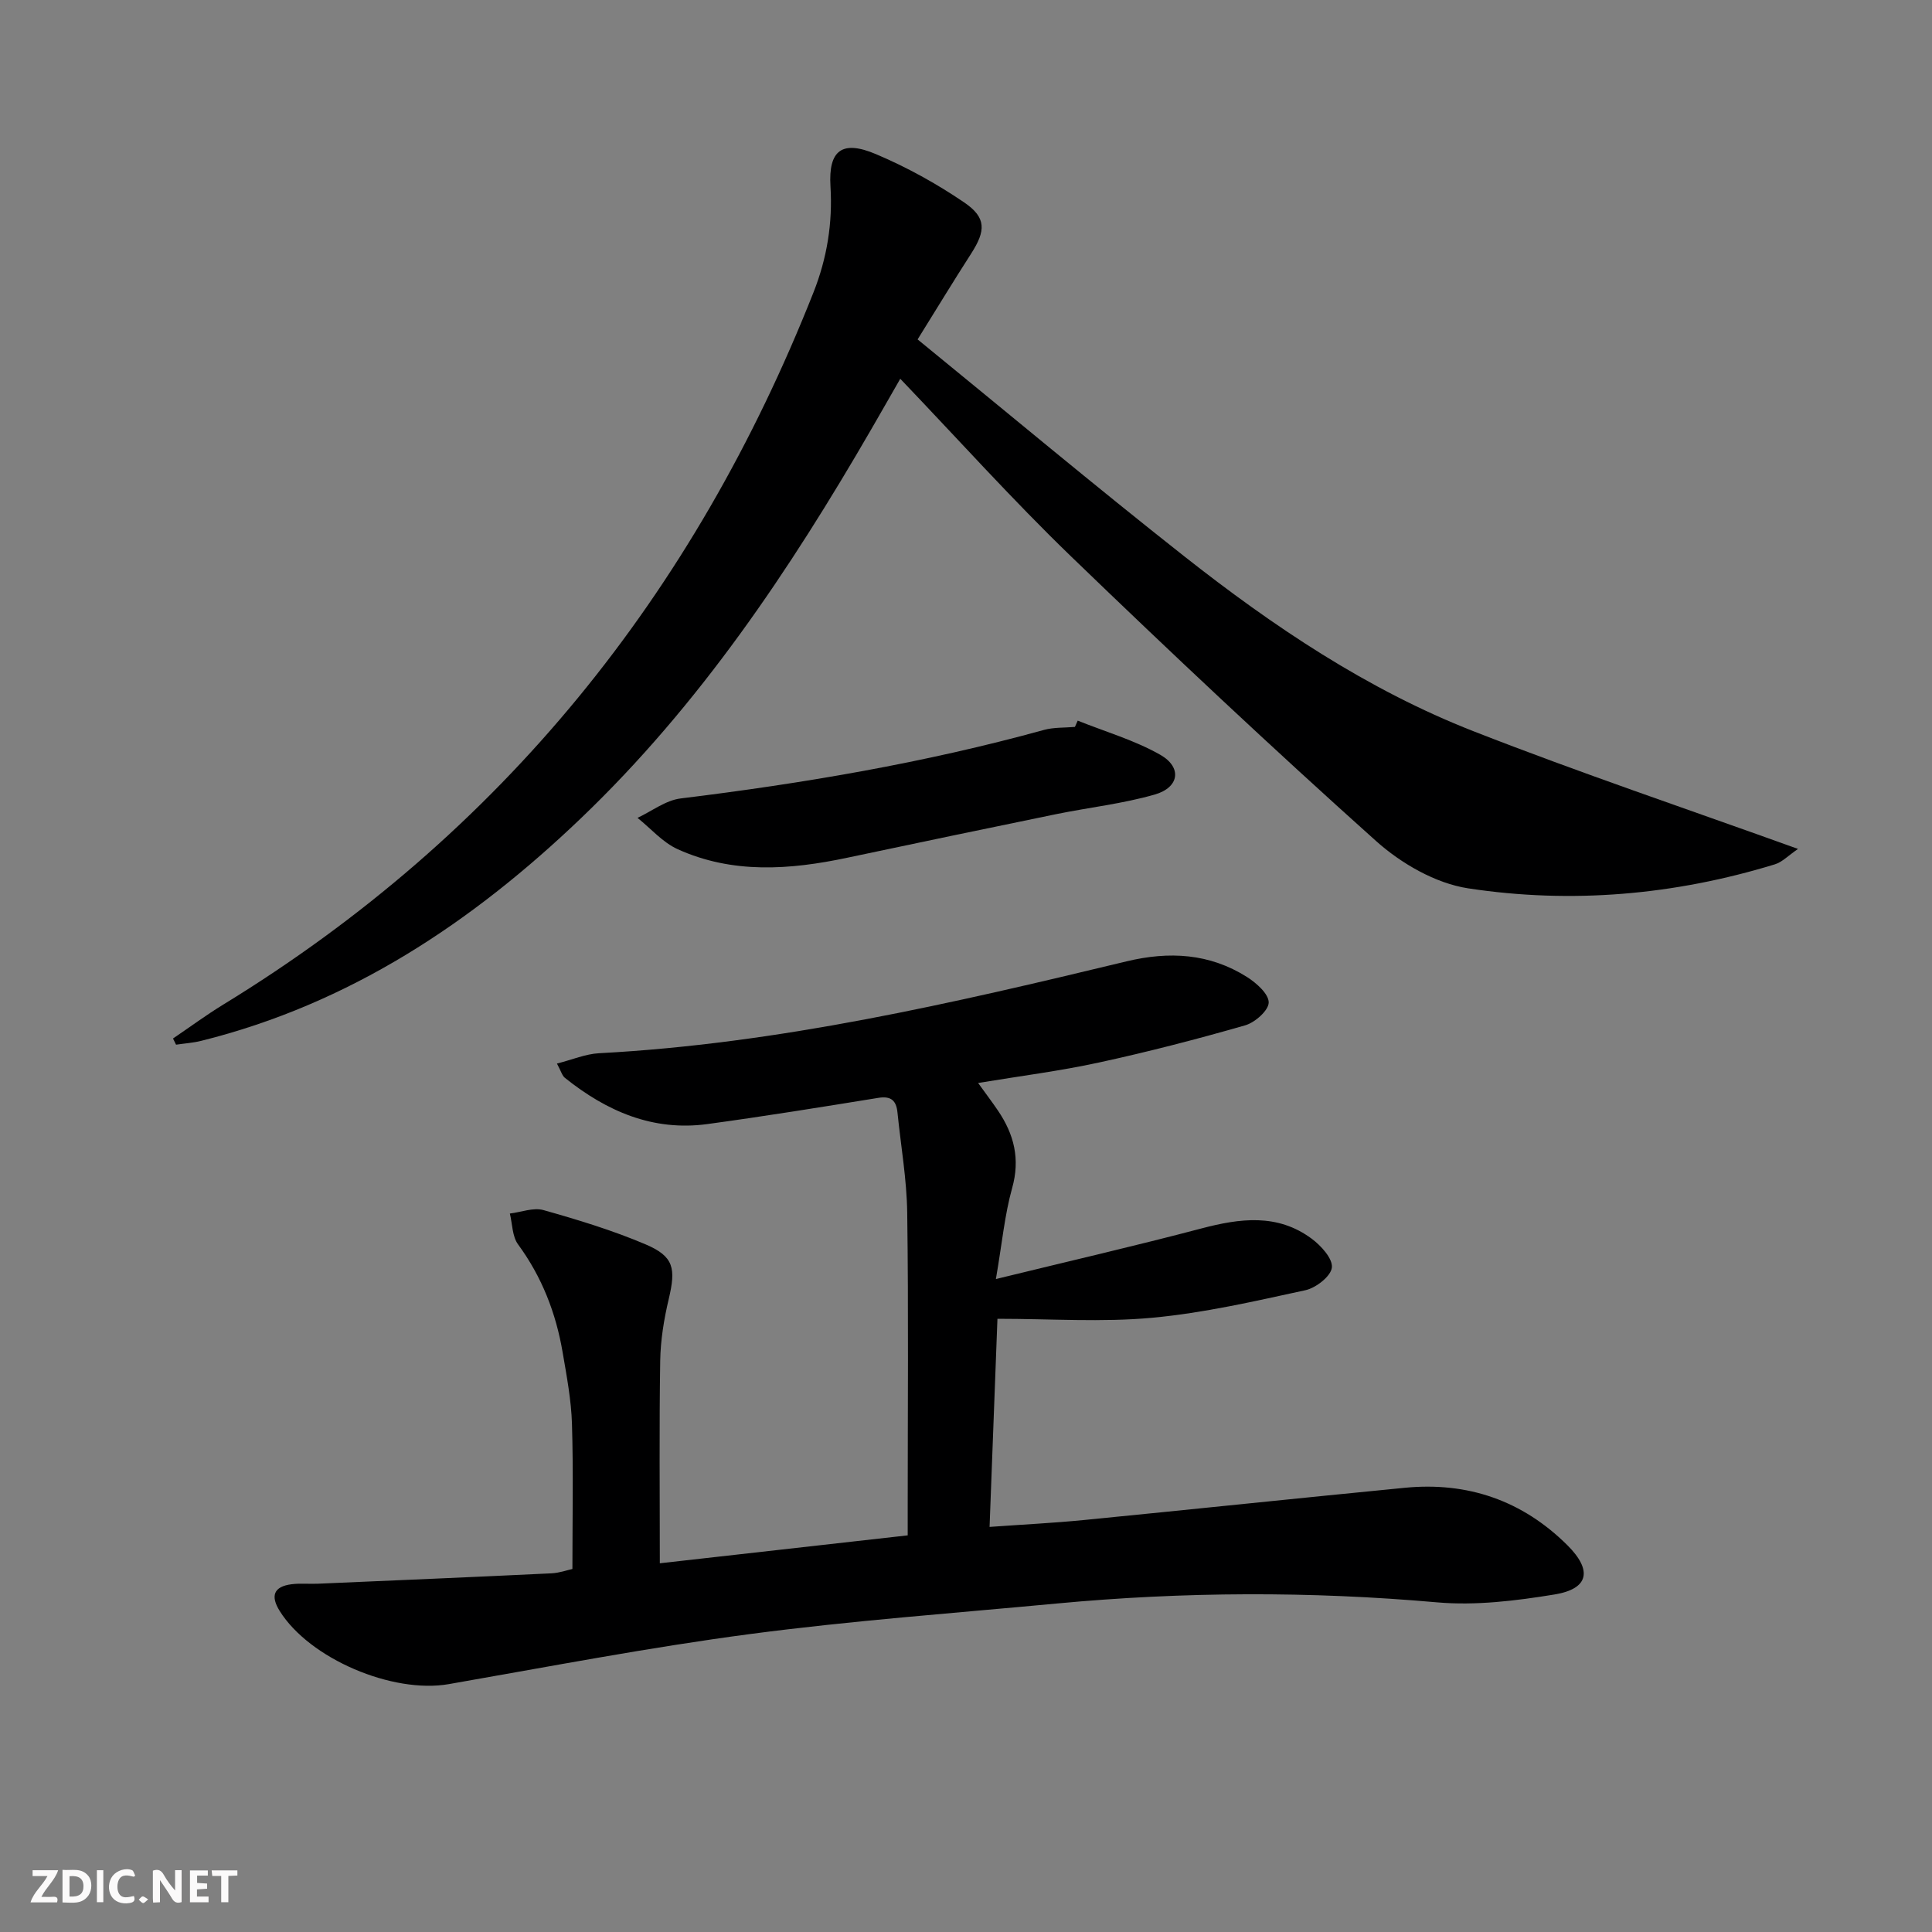 <svg enable-background="new 0 0 400 400" viewBox="0 0 400 400" xmlns="http://www.w3.org/2000/svg"><rect x="0" y="0" width="400" height="400" fill="#808080" stroke="none"/><g fill="#fbfafa"><path d="m37.59 393.81c-.92.31-1.52.05-2-.78-.7-1.2-1.52-2.34-2.47-3.78v4.59c-.55.03-.95.05-1.41.07-.03-.37-.06-.64-.06-.91 0-1.91 0-3.81 0-5.7 1.13-.41 1.77-.03 2.29.91.62 1.11 1.38 2.14 2.31 3.19v-4.2h1.35v6.61z"/><path d="m12.94 393.88v-6.75c1.9.19 3.93-.54 5.37 1.29.8 1.01.78 2.88.03 3.97-1.37 1.97-3.4 1.51-5.4 1.49m1.45-1.22c2.04.12 2.92-.58 2.89-2.21-.03-1.51-.98-2.19-2.89-2z"/><path d="m11.81 393.87h-5.49c.68-2.18 2.47-3.48 3.51-5.45h-3.08v-1.21h5.29c-.71 2.13-2.44 3.48-3.47 5.51.86 0 1.63.04 2.39-.01.79-.05 1.14.21.85 1.16"/><path d="m39.33 393.86v-6.61h3.7v1.07h-2.22v1.52c.68.04 1.34.09 2.07.13v1.07c-.72.05-1.38.09-2.1.14v1.48h2.4v1.19h-3.85z"/><path d="m27.71 388.56c-1.15-.3-2.46-.61-3.1.64-.37.73-.41 1.93-.06 2.67.63 1.35 1.99.93 3.17.68.35.94-.01 1.32-.93 1.46-1.62.25-3.05-.27-3.76-1.48-.73-1.25-.6-3.03.31-4.17.88-1.11 2.71-1.7 4-1.16.32.13.44.74.65 1.12-.1.08-.19.16-.28.24"/><path d="m49.15 387.24v1.07c-.59.02-1.17.05-1.87.08v5.44h-1.48v-5.44h-1.85c-.05-.4-.08-.73-.13-1.15z"/><path d="m20.06 387.21h1.33v6.62h-1.33z"/><path d="m30.68 393.25c-.49.38-.8.79-1.05.76-.32-.05-.6-.45-.9-.7.26-.24.51-.64.8-.67.29-.04.62.3 1.15.61"/></g><path d="m204.88 316.13c6.99-.5 13.25-.81 19.48-1.42 22.17-2.18 44.32-4.52 66.49-6.68 13.01-1.27 24.33 2.63 33.64 11.87 5.27 5.24 4.47 9.07-2.7 10.23-7.98 1.3-16.26 2.32-24.25 1.62-26.29-2.32-52.51-2.22-78.75.24-21.18 1.99-42.42 3.54-63.49 6.32-20.89 2.76-41.62 6.75-62.38 10.37-11.65 2.03-28.83-5.25-35.01-15.14-1.94-3.11-1.27-5.06 2.45-5.54 1.81-.23 3.66-.03 5.49-.11 16.11-.69 32.22-1.38 48.33-2.15 1.63-.08 3.24-.66 4.33-.9 0-10.18.21-20.11-.09-30.03-.15-4.95-1.09-9.9-1.93-14.81-1.38-8.13-4.29-15.63-9.23-22.36-1.21-1.65-1.17-4.23-1.7-6.39 2.34-.28 4.88-1.3 6.97-.71 7.16 2.02 14.34 4.2 21.17 7.11 5.84 2.49 6.25 4.97 4.76 11.28-.99 4.17-1.7 8.51-1.77 12.78-.22 13.77-.08 27.54-.08 41.95 17.24-1.94 34-3.83 51.32-5.78 0-2.19 0-3.98 0-5.76 0-20.33.18-40.67-.1-61-.09-6.94-1.32-13.87-2.02-20.81-.25-2.44-1.31-3.44-3.96-3.01-11.79 1.91-23.59 3.82-35.42 5.43-11.27 1.53-20.87-2.68-29.48-9.58-.57-.46-.78-1.36-1.64-2.95 3.19-.81 5.92-1.99 8.71-2.14 37.17-1.97 73.22-10.35 109.21-19.02 8.85-2.13 17.2-1.66 24.95 3.24 1.95 1.24 4.5 3.5 4.49 5.27-.01 1.64-2.83 4.15-4.86 4.73-10.02 2.88-20.13 5.5-30.32 7.71-8.04 1.75-16.23 2.78-24.98 4.23 1.64 2.28 2.92 3.96 4.11 5.72 3.33 4.91 4.63 10.01 2.93 16.05-1.55 5.53-2.07 11.35-3.36 18.82 15.04-3.68 28.83-6.85 42.5-10.46 8.01-2.11 15.78-3.16 22.88 2.11 1.94 1.44 4.38 4.12 4.18 5.97-.19 1.79-3.28 4.21-5.46 4.69-10.52 2.28-21.09 4.73-31.77 5.71-10.37.96-20.91.21-32.01.21-.56 14.78-1.08 28.62-1.63 43.09z" fill="#000001"/><path d="m189.98 70.27c18.54 15.12 36.63 30.27 55.16 44.87 18.46 14.55 37.98 27.67 59.97 36.27 21.82 8.54 44.06 16.03 67.15 24.35-2.03 1.39-3.28 2.73-4.79 3.19-20.79 6.37-42.13 8.23-63.51 4.97-6.75-1.03-13.88-5.15-19.09-9.82-21.45-19.21-42.44-38.94-63.16-58.94-12.07-11.66-23.31-24.18-35.32-36.74-2.11 3.67-4.04 7.07-6 10.45-16.89 29.18-35.54 57.03-60.09 80.52-22.59 21.62-47.92 38.46-78.66 46.11-1.69.42-3.46.53-5.19.79-.21-.43-.42-.86-.63-1.28 3.47-2.35 6.85-4.85 10.43-7.04 57.56-35.21 97.51-85 122.18-147.45 2.78-7.04 3.98-14.29 3.51-21.95-.45-7.48 2.41-9.63 9.41-6.66 6.37 2.69 12.54 6.1 18.26 9.99 4.64 3.15 4.5 5.86 1.46 10.6-3.59 5.58-7.03 11.24-11.09 17.77z" fill="#000001"/><path d="m223.13 149.2c5.73 2.3 11.78 4.05 17.09 7.07 4.56 2.6 3.95 6.77-1.14 8.23-6.64 1.91-13.61 2.67-20.41 4.06-14.44 2.96-28.86 5.98-43.28 9.03-11.87 2.51-23.72 3.38-35.1-1.78-3.11-1.41-5.55-4.28-8.3-6.48 2.97-1.39 5.83-3.64 8.93-4.02 25.38-3.11 50.51-7.37 75.19-14.18 2.05-.57 4.29-.44 6.44-.63.2-.42.39-.86.58-1.3z" fill="#000001"/></svg>